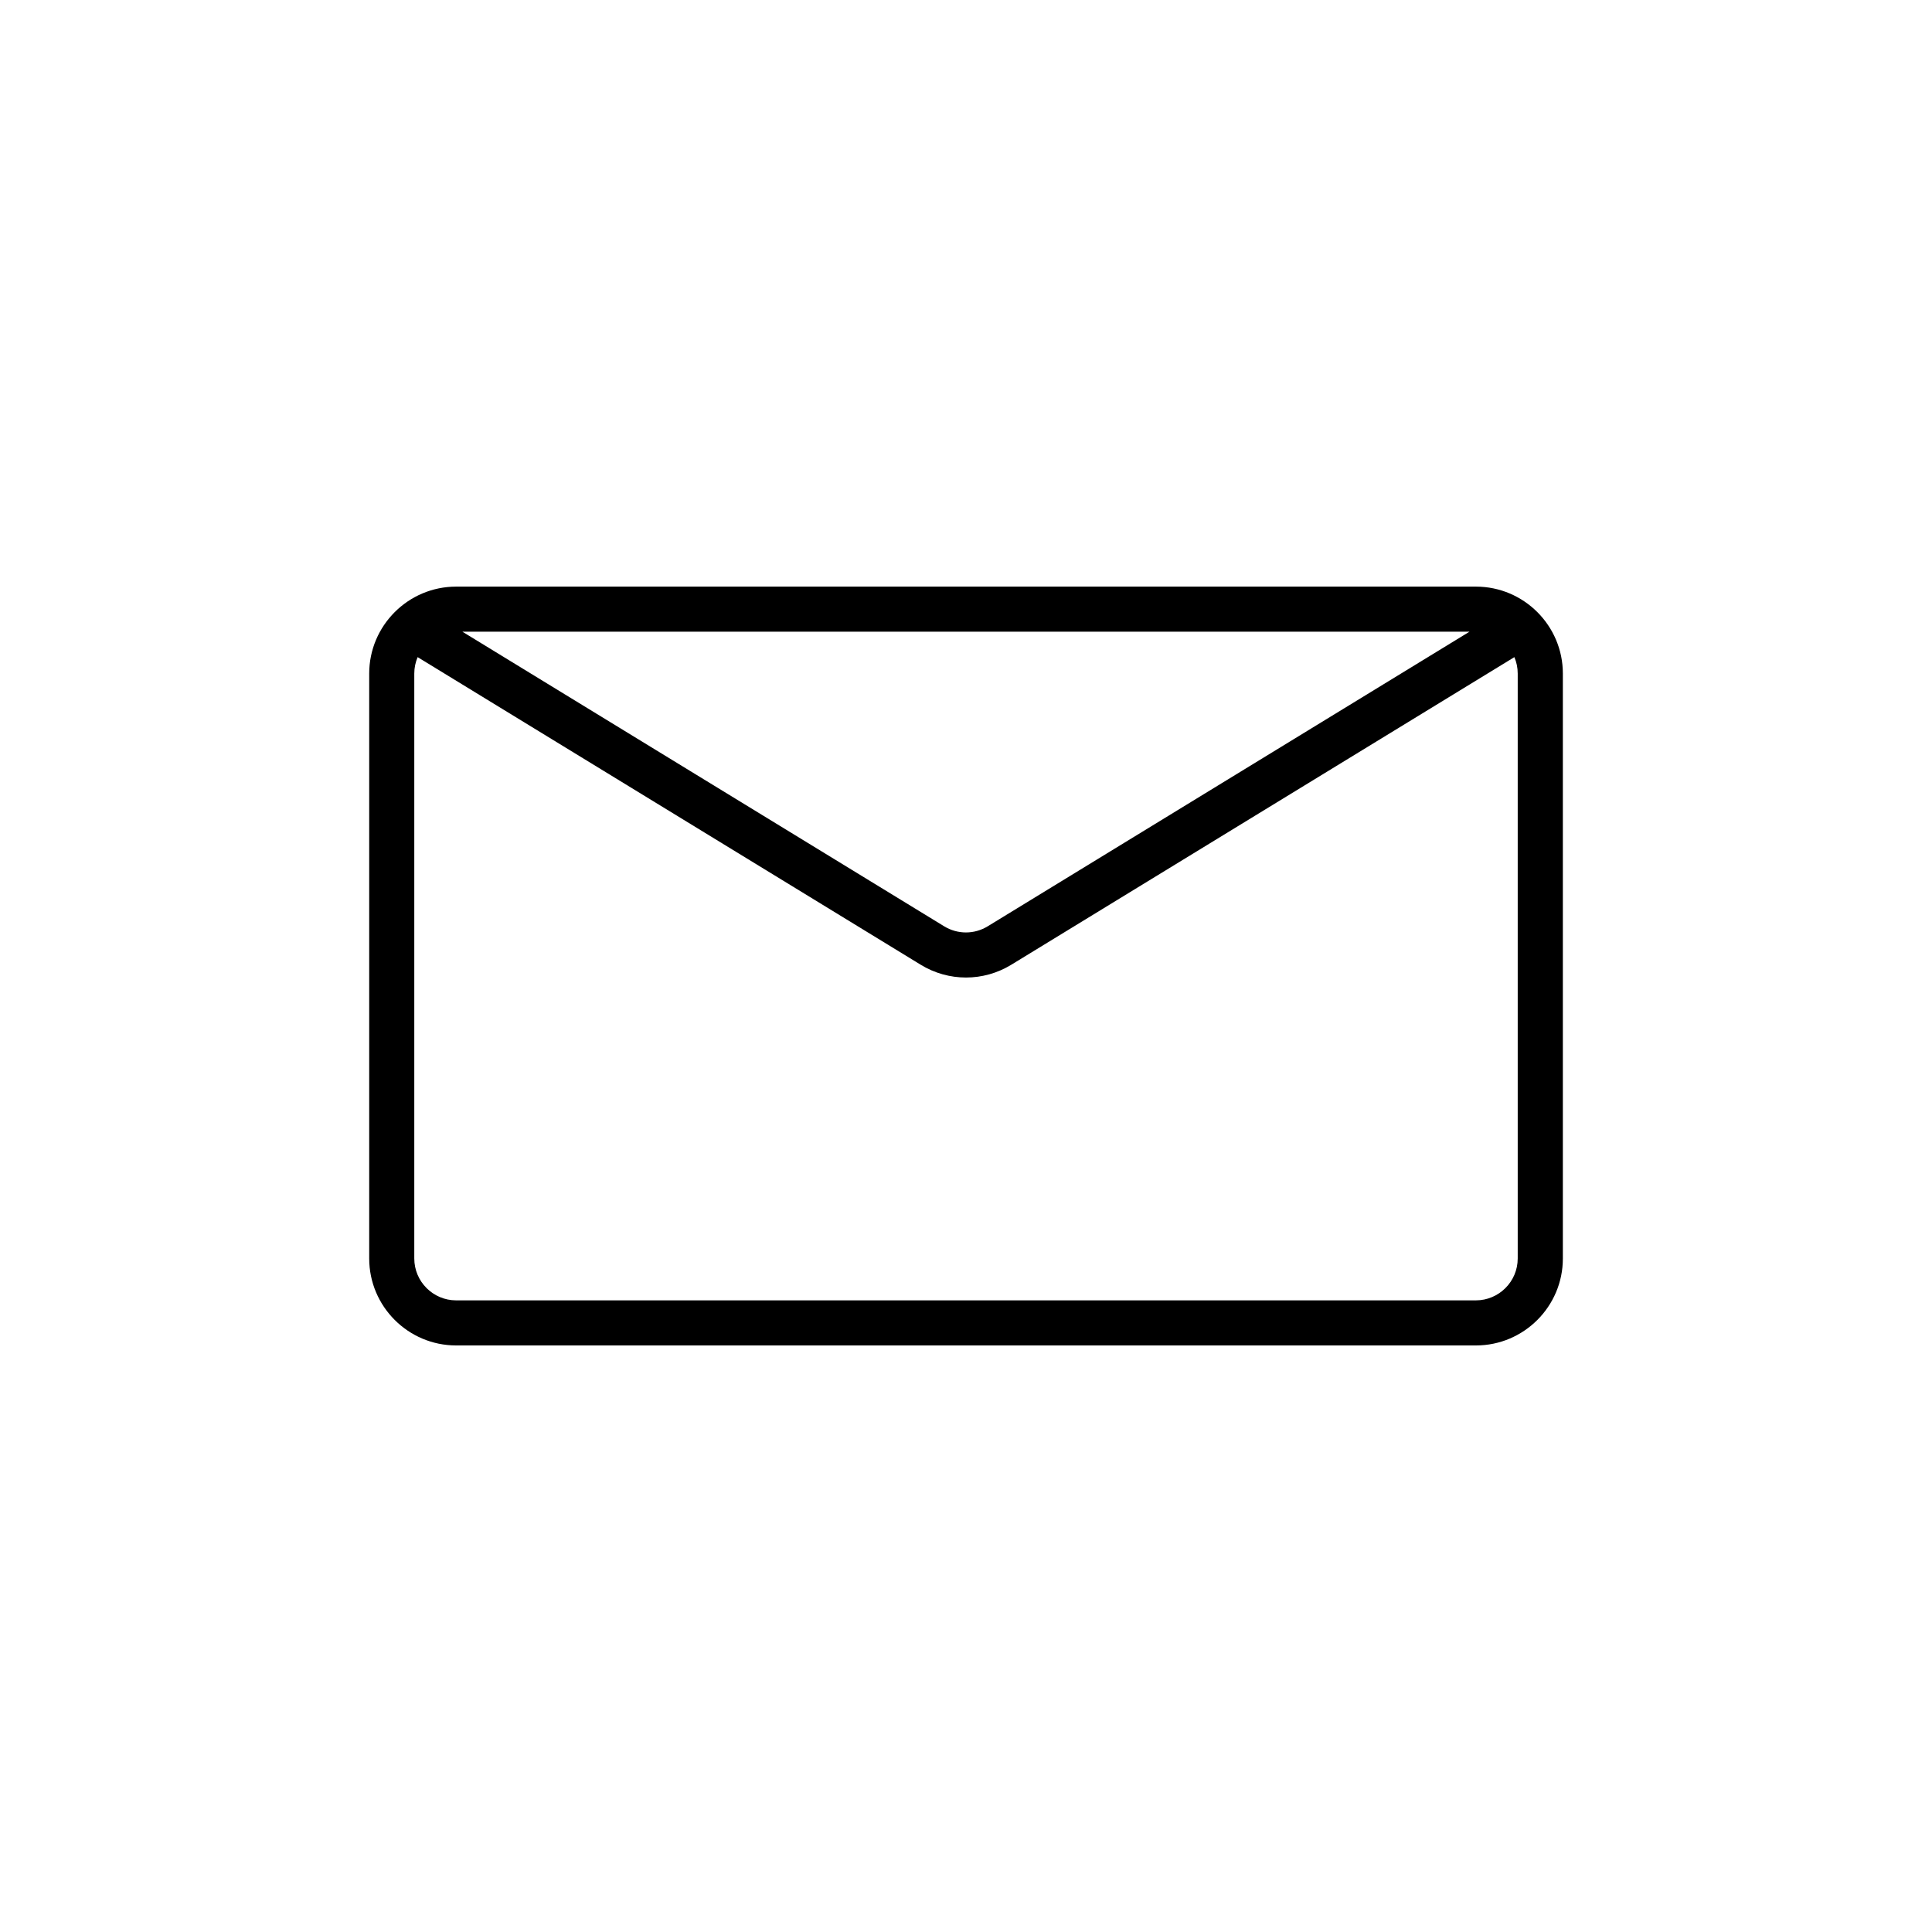 <?xml version="1.0" encoding="UTF-8"?><svg id="Layer_1" xmlns="http://www.w3.org/2000/svg" viewBox="0 0 300 300"><path d="m229.17,91.09H70.83c-7.44,0-13.5,6.06-13.5,13.5v90.83c0,7.44,6.06,13.5,13.5,13.5h158.35c7.44,0,13.5-6.06,13.5-13.5v-90.83c0-7.44-6.06-13.5-13.5-13.5Zm-.99,7l-74.8,45.74c-2.09,1.28-4.69,1.28-6.78,0l-74.8-45.74h156.38Zm7.49,97.33c0,3.58-2.92,6.5-6.5,6.5H70.83c-3.58,0-6.5-2.92-6.5-6.5v-90.83c0-.91.19-1.77.52-2.55l78.11,47.76c2.17,1.33,4.61,1.99,7.04,1.99s4.87-.66,7.04-1.99l78.11-47.76c.34.78.52,1.65.52,2.55v90.83Z"/></svg>